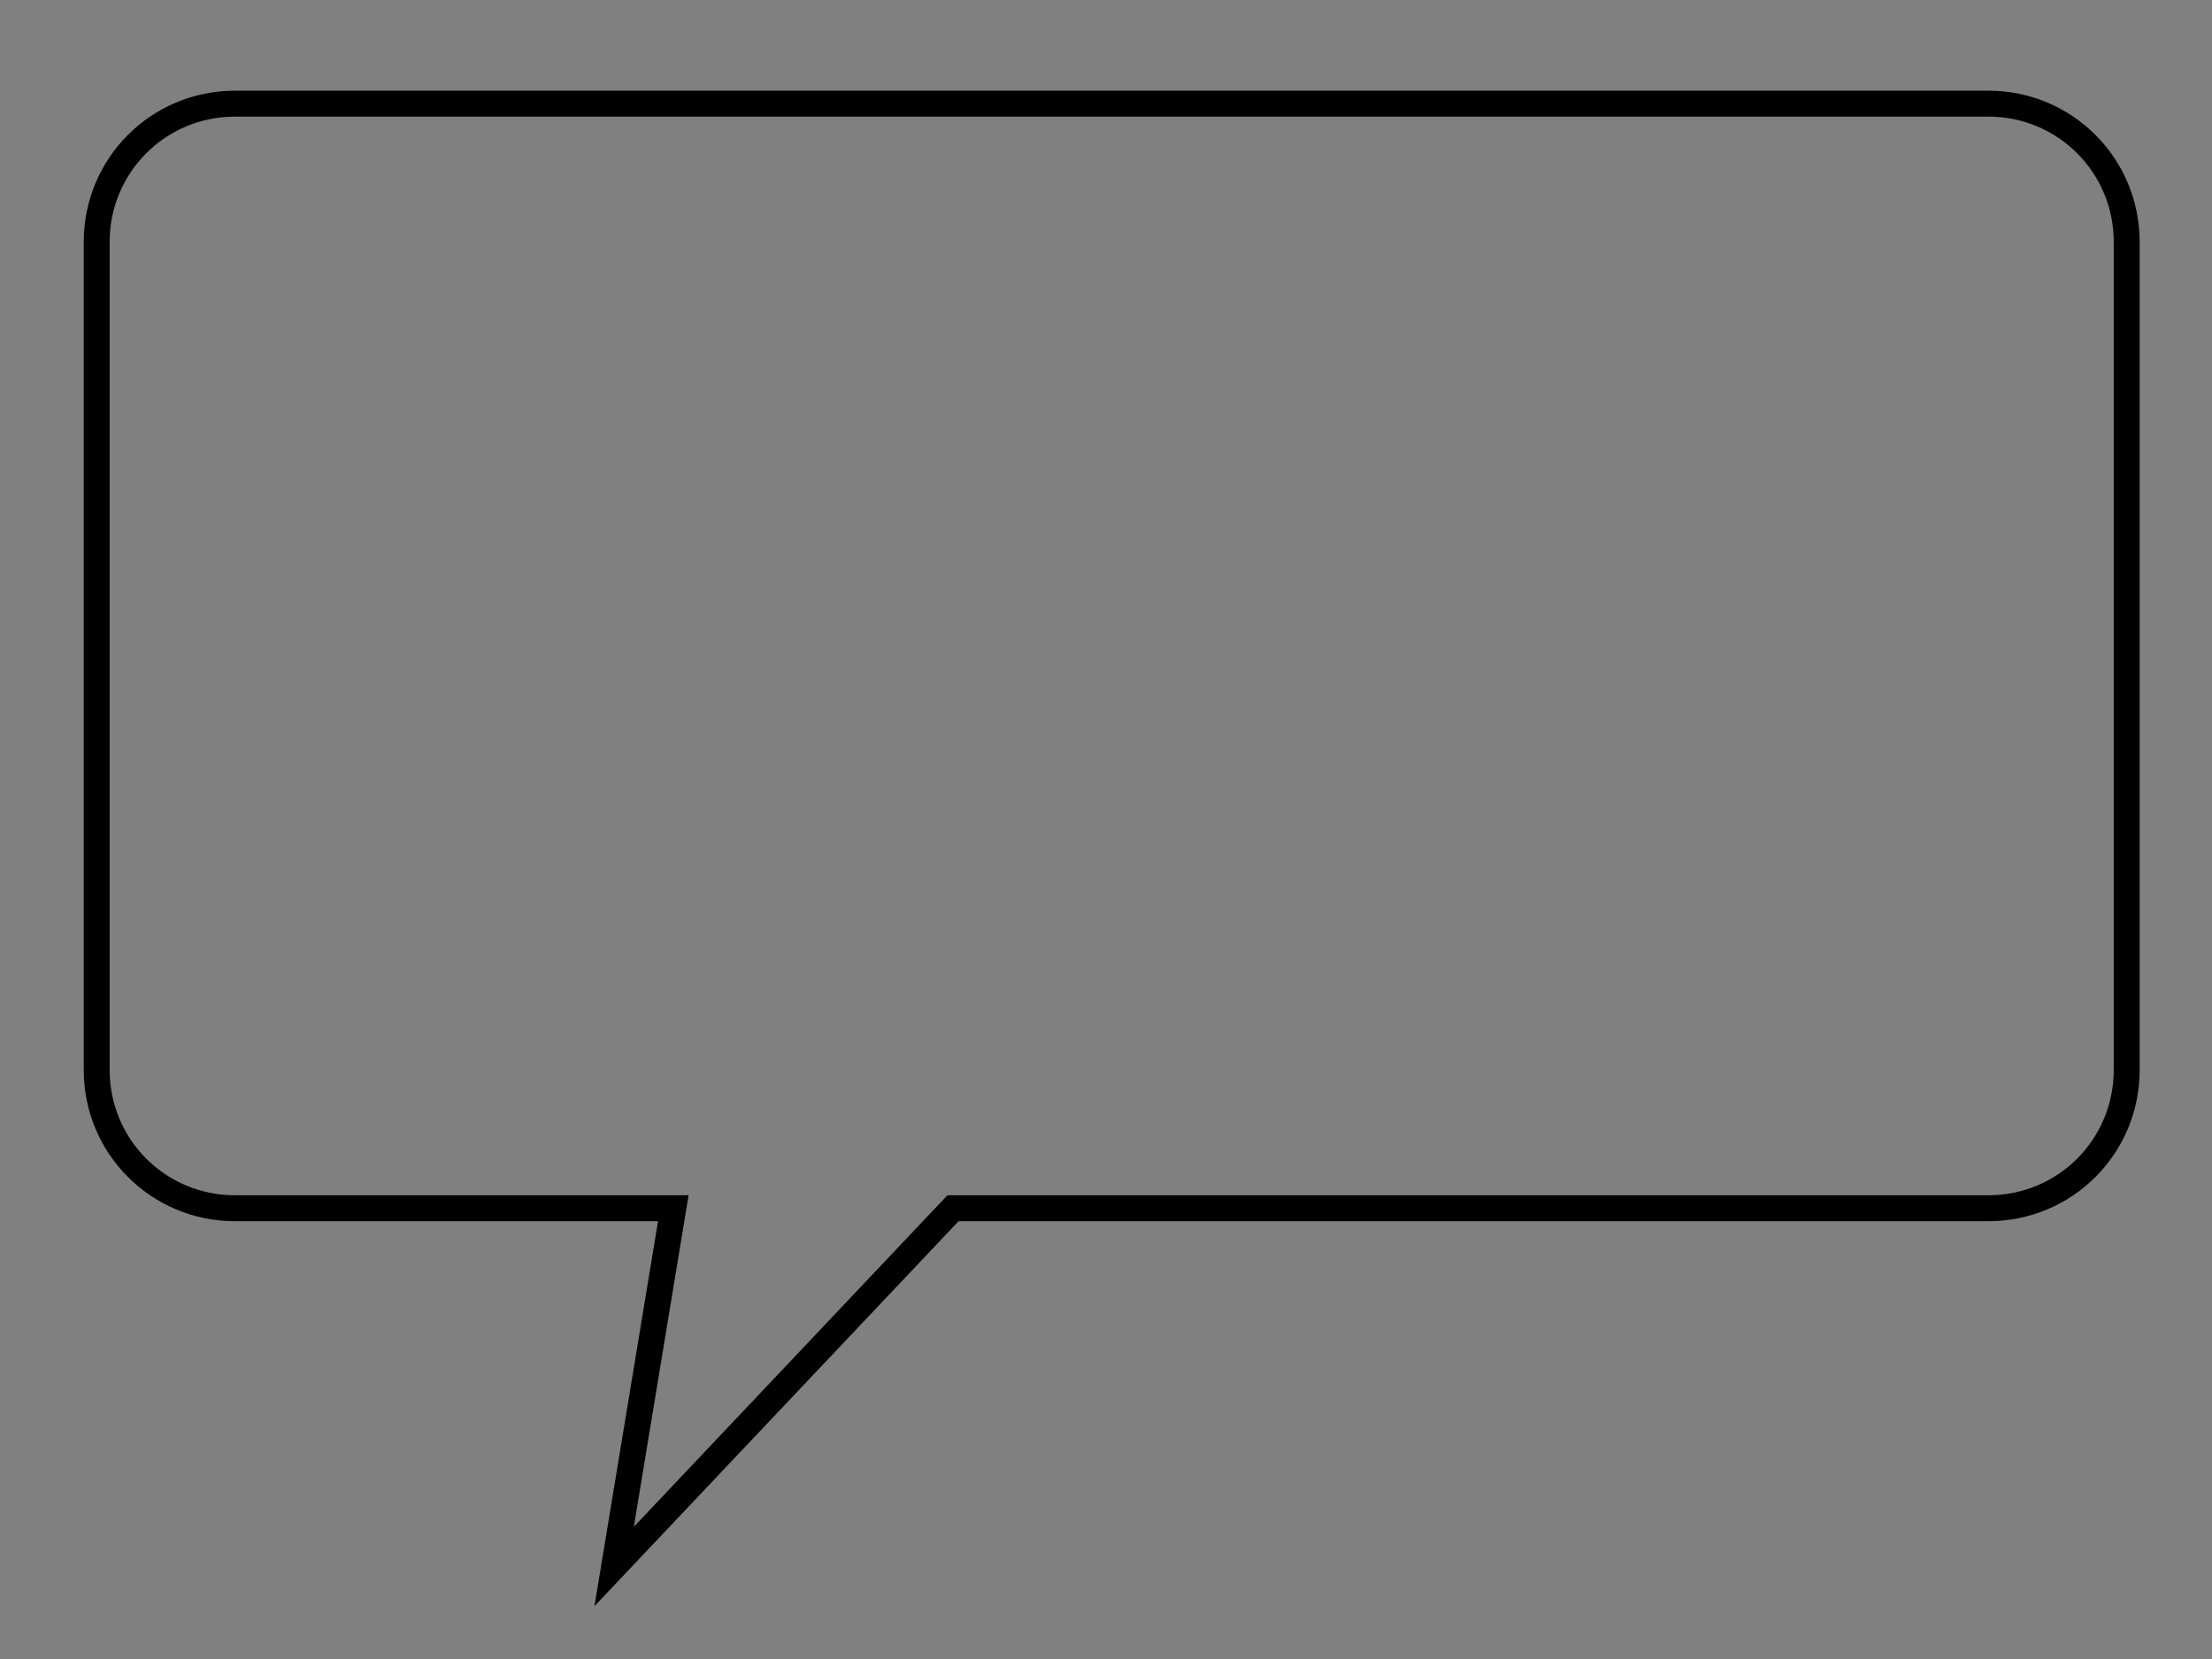 <?xml version="1.0"?><svg width="640" height="480" xmlns="http://www.w3.org/2000/svg">
 <rect width="100%" height="100%" fill="#808080" stroke="none"/>
 <title>gfghggg</title>
 <g>
  <title>Layer 1</title>
  <path fill="none" fill-opacity="0.75" fill-rule="evenodd" stroke-width="7.5" stroke="#000000" id="path575" d="m67.975,29.994c-22.16,0 -40,17.84 -40,40l0,239.584c0,22.16 17.84,40 40,40l126.836,0l-17.121,103.649l98.044,-103.649l299.584,0c22.16,0 40,-17.84 40,-40l0,-239.584c0,-22.16 -17.84,-40 -40,-40l-507.343,0z"/>
  <path fill="none" fill-opacity="0.75" fill-rule="evenodd" stroke="#000000" stroke-width="7.5" id="path595" d="m-368.52,649.314c-247.928,0 -449.125,121.875 -449.125,272.062c0,81.532 59.369,154.683 153.25,204.562c-54.924,55.883 -133.817,95.573 -224.062,108.75c17.351,1.271 35.034,1.969 53.031,1.969c112.447,-0 213.749,-25.643 284.812,-66.594c55.681,14.996 117.261,23.406 182.094,23.406c247.928,0 449.156,-121.907 449.156,-272.094c0,-150.187 -201.228,-272.062 -449.156,-272.062z"/>
  <path fill="none" fill-rule="evenodd" stroke="black" stroke-width="7.5" fill-opacity="0.75" id="path583" d="m310.946,1299.968l166.99,-221.693l-166.99,11.516l123.803,-86.374l-172.748,-66.22l215.935,-20.154l-71.978,-143.957l129.561,95.011l48.945,-126.682l48.945,95.011l83.495,-126.682l63.341,103.649l100.77,-71.978l-2.879,89.253l106.528,-92.132l-48.945,149.715l149.715,40.308l-166.99,48.945l149.715,106.528l-178.506,5.758l46.066,126.682l-106.528,-89.253l-60.462,106.528l-60.462,-83.495l-77.737,103.649l-17.275,-100.77l-66.22,69.099l-11.517,-95.011l-224.572,172.748z"/>
  <g id="g623">
   <path fill="none" fill-rule="evenodd" stroke="black" stroke-width="7.5" fill-opacity="0.75" id="path614" d="m1532.406,249.309c-23.033,135.319 178.506,146.836 190.023,28.791c37.429,126.682 210.177,118.044 233.21,-43.187c43.187,86.374 181.385,20.154 115.166,-54.704c69.099,51.824 221.693,-37.429 86.374,-135.319c89.253,5.758 164.111,-282.155 -63.341,-187.144c109.407,-132.44 -112.286,-236.089 -184.265,-100.77c8.637,-71.978 -77.737,-60.462 -86.374,-11.517c57.583,-126.682 -233.21,-267.759 -238.968,5.758c-60.462,-138.198 -236.089,-57.583 -166.99,51.824c-43.187,-48.945 -74.857,14.396 -48.945,31.67c-112.286,-123.803 -253.364,126.682 -97.891,161.232c-169.869,25.912 -51.824,184.265 34.55,123.803c-54.704,40.308 -5.758,164.111 115.166,95.011c-51.824,71.978 92.132,123.803 112.286,34.55z"/>
   <path fill="none" fill-rule="evenodd" stroke="black" stroke-width="5" fill-opacity="0.75" id="path619" d="m1376.813,443.668c-37.429,-71.978 -118.045,71.978 -8.637,71.978c109.407,0 51.824,-106.528 8.637,-71.978z"/>
   <path fill="none" fill-opacity="0.75" fill-rule="evenodd" stroke="#000000" stroke-width="5" id="path620" d="m1166.271,592.956c57.538,-10.422 39.646,-65.828 -0.554,-71.201c-40.2,-5.373 -67.069,14.257 -52.914,38.238c14.155,23.981 28.962,16.633 37.862,9.451c-2.83,5.682 -6.761,28.696 15.606,23.513z"/>
   <path fill="none" fill-opacity="0.75" fill-rule="evenodd" stroke="#000000" stroke-width="5" id="path621" d="m1268.064,548.167c57.538,-10.422 39.646,-65.828 -0.554,-71.201c-40.201,-5.373 -67.069,14.257 -52.914,38.238c14.155,23.981 28.962,16.633 37.862,9.451c-2.83,5.682 -6.761,28.696 15.606,23.513z"/>
   <path fill="none" fill-opacity="0.75" fill-rule="evenodd" stroke="#000000" stroke-width="7.029" id="path622" d="m1465.18,422.372c53.666,106.349 149.842,-115.117 6.633,-108.947c-143.209,6.17 -60.919,163.443 -6.633,108.947z"/>
  </g>
  <path fill="#ffff00" fill-rule="evenodd" stroke="#000000" stroke-width="7.5" id="path629" d="m1577.249,1104.526l40.767,-91.398l-166.99,11.517l123.803,-86.374l-172.748,-66.22l215.935,-20.154l-71.978,-143.957l129.561,95.011l48.945,-126.682l48.945,95.011l83.495,-126.682l63.341,103.649l100.77,-71.978l-2.879,89.253l106.528,-92.132l-48.945,149.715l149.715,40.308l-166.99,48.945l149.715,106.528l-178.506,5.758l46.066,126.682l-106.528,-89.253l-60.462,106.528l-60.462,-83.495l-77.737,103.649l-17.275,-100.77l-66.22,69.099l-11.516,-95.012l-98.349,42.453z"/>
 </g>
</svg>